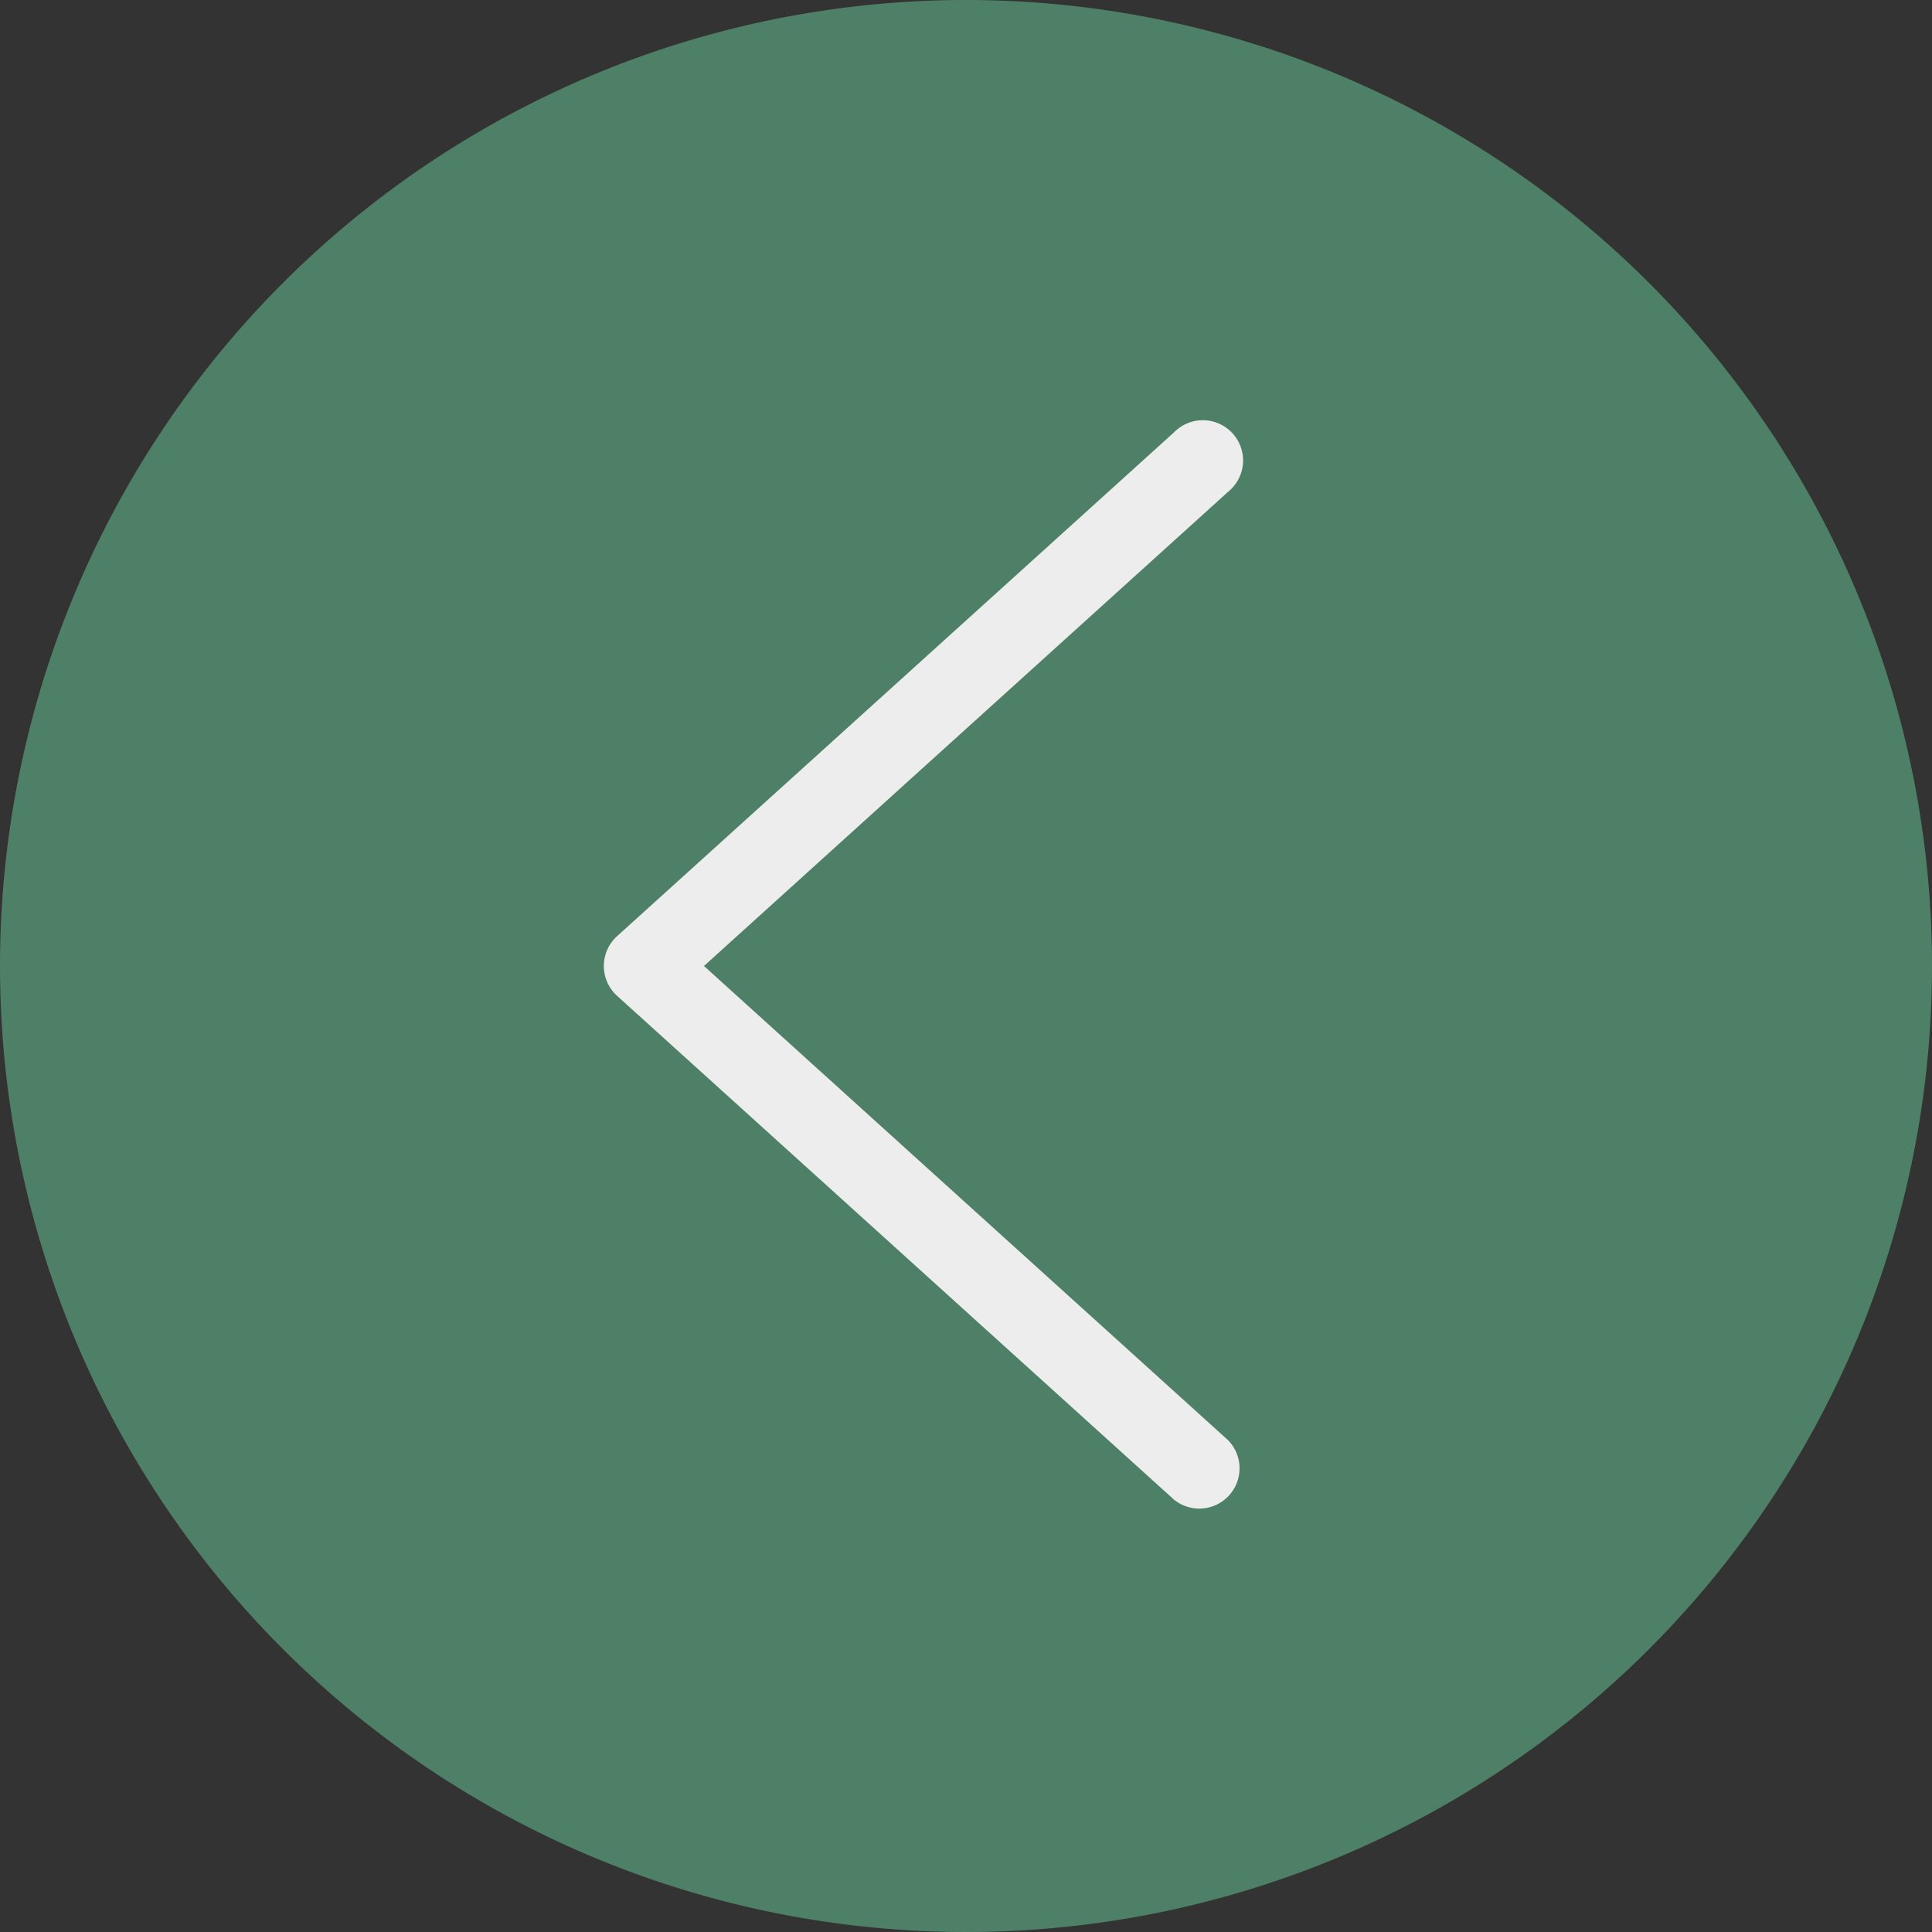 <svg xmlns="http://www.w3.org/2000/svg" viewBox="0 0 48 48"><rect x="0" y="0" width="48" height="48" fill="#333333" stroke="none"/><defs><style>.cls-1{fill:#4e8067;}.cls-2{fill:#ededed;}</style></defs><g id="Layer_2" data-name="Layer 2"><g id="Layer_1-2" data-name="Layer 1"><path class="cls-1" d="M0,24A24,24,0,1,0,24,0,24,24,0,0,0,0,24"/><path class="cls-2" d="M29.17,10.74,22.25,17l-6.92,6.26a1,1,0,0,0,0,1.48L22.25,31l6.92,6.26a1,1,0,0,0,1.34-1.48l-6.92-6.26L17.49,24l6.1-5.52,6.92-6.26a1,1,0,1,0-1.34-1.48Z"/></g></g></svg>